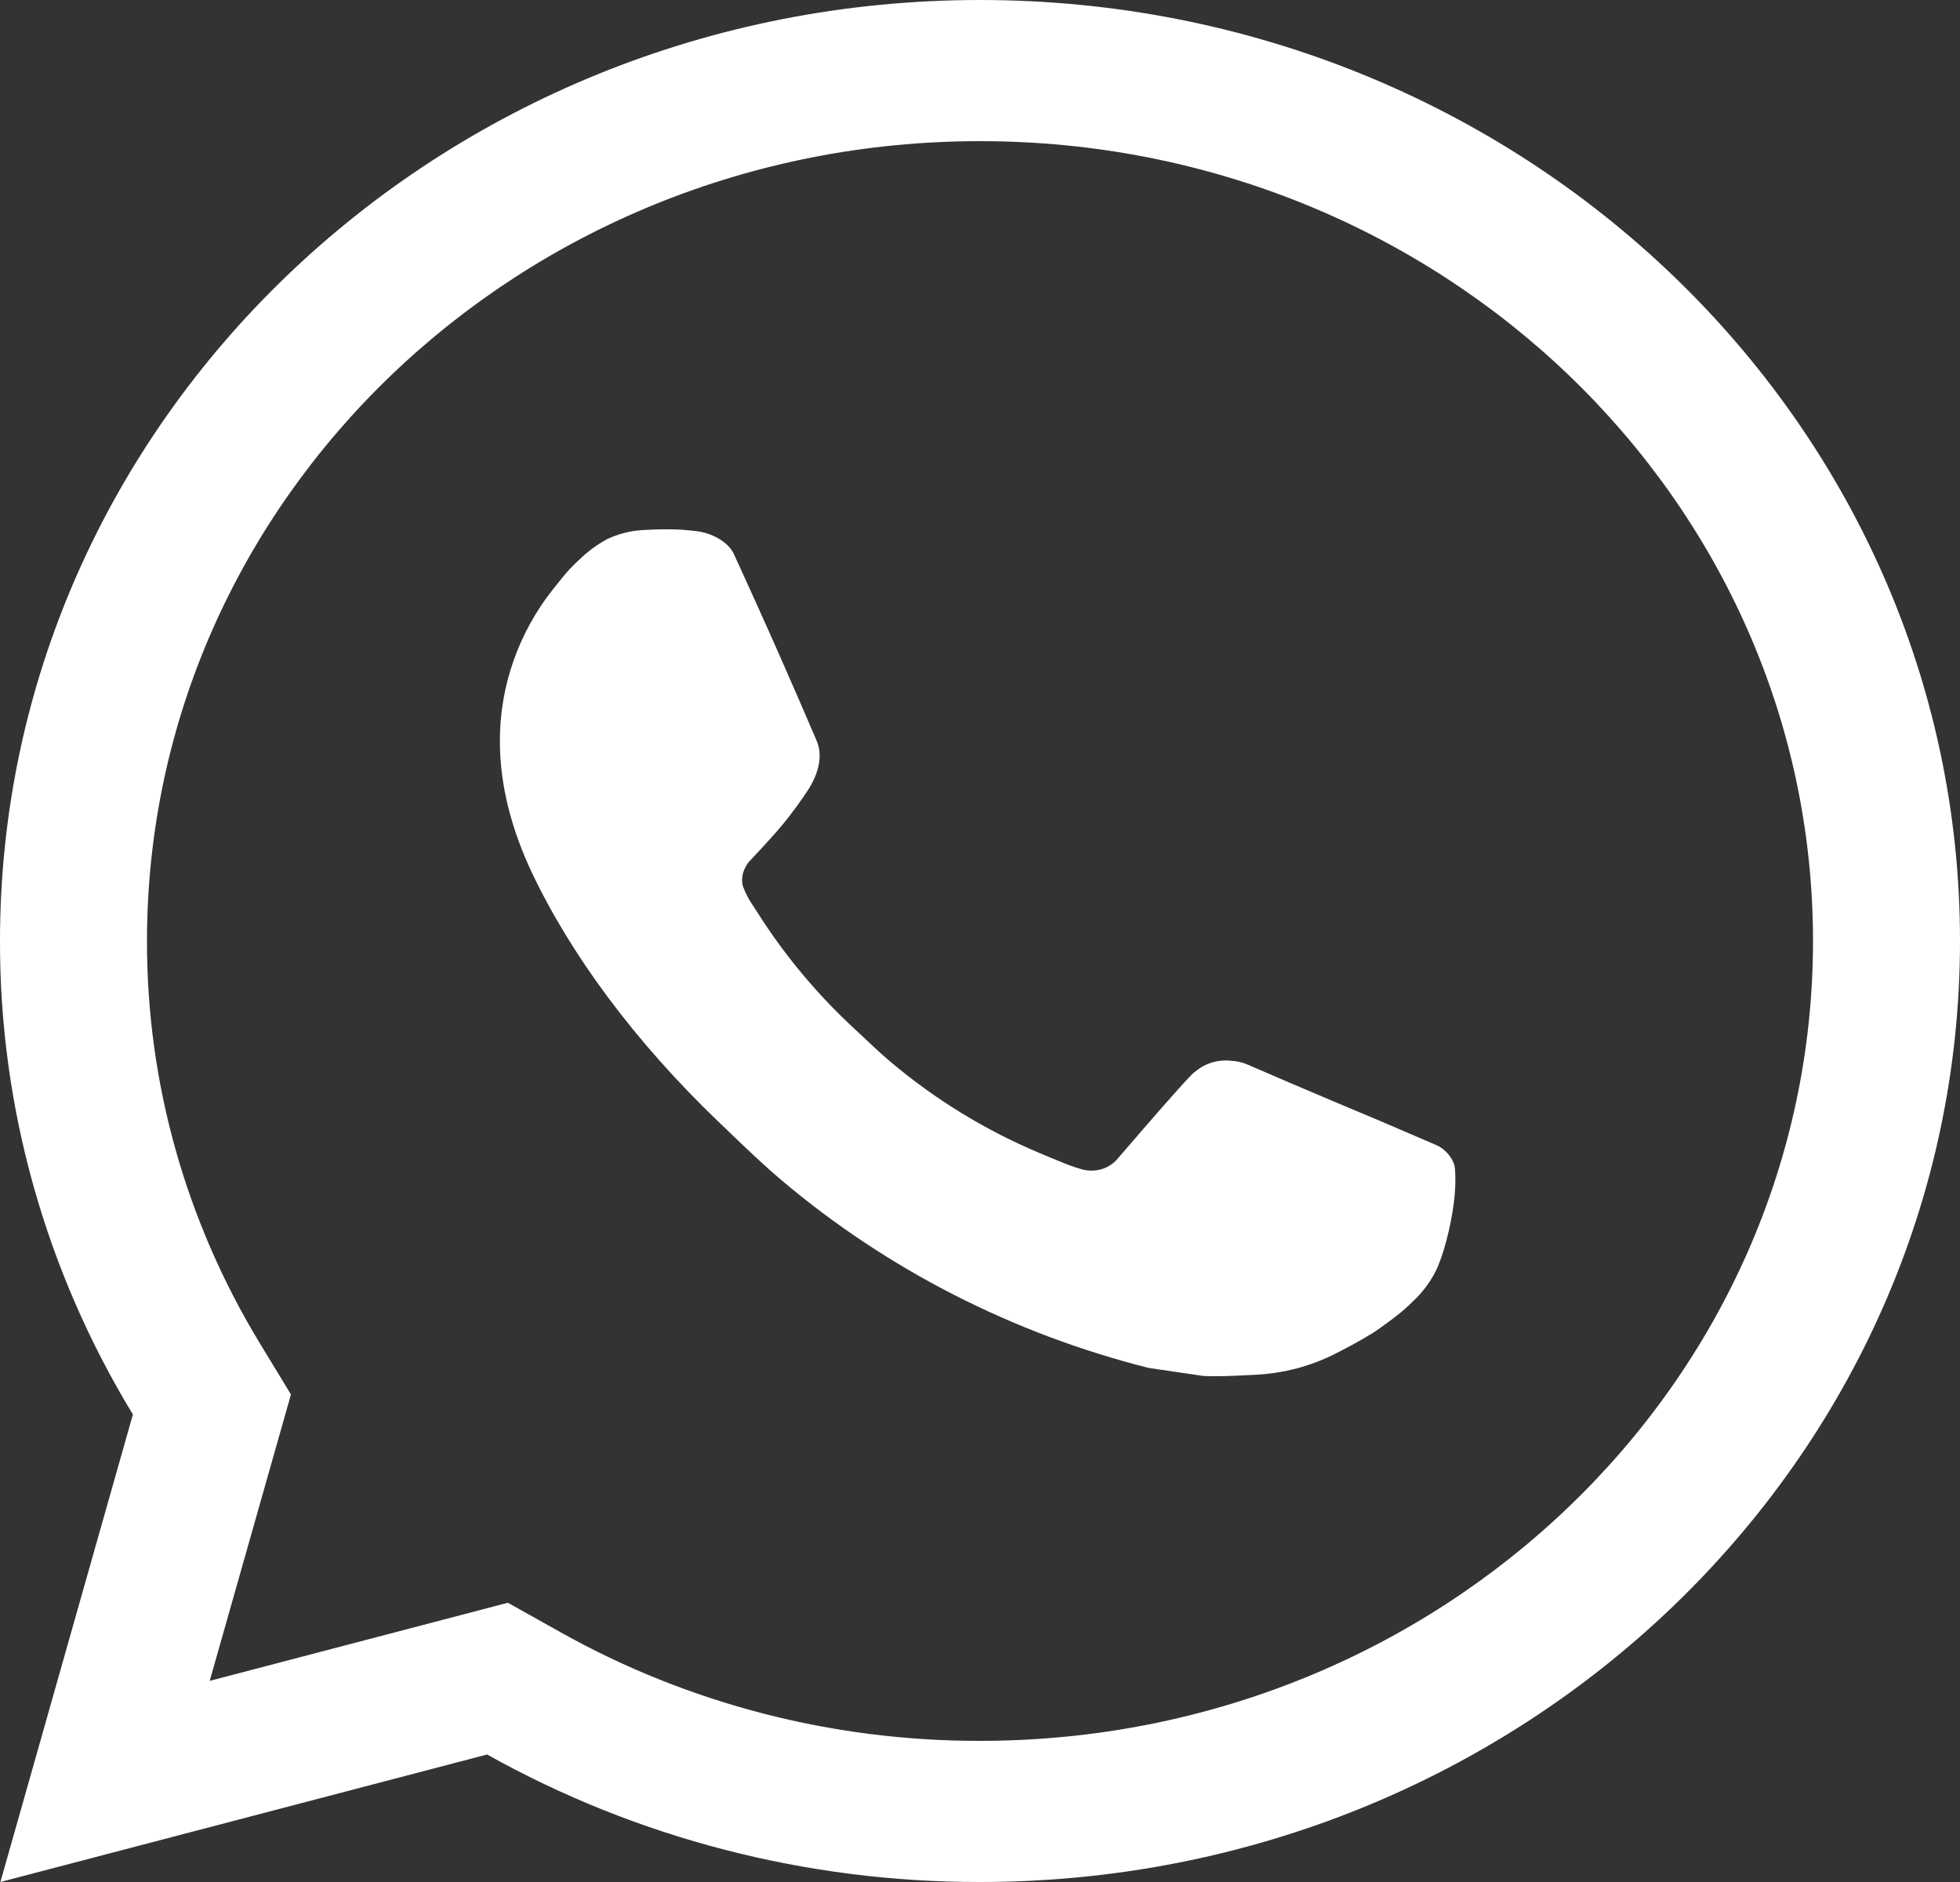 <svg width="25" height="24" viewBox="0 0 25 24" fill="none" xmlns="http://www.w3.org/2000/svg">
<rect x="0" y="0" width="25" height="24" fill="#333333" stroke="none"/>
<path d="M7.741 6.877C7.882 6.809 8.035 6.77 8.193 6.76C8.356 6.749 8.52 6.747 8.684 6.754C8.75 6.759 8.816 6.766 8.881 6.773C9.075 6.795 9.288 6.908 9.36 7.064C9.724 7.855 10.077 8.651 10.418 9.45C10.494 9.627 10.449 9.855 10.305 10.077C10.206 10.227 10.099 10.373 9.984 10.513C9.847 10.681 9.551 10.992 9.551 10.992C9.551 10.992 9.43 11.13 9.476 11.302C9.507 11.387 9.549 11.467 9.6 11.542L9.672 11.653C10.018 12.196 10.436 12.695 10.915 13.135C10.955 13.172 10.994 13.209 11.033 13.245C11.139 13.345 11.246 13.446 11.358 13.54C11.928 14.022 12.574 14.417 13.271 14.709L13.277 14.711C13.307 14.723 13.333 14.734 13.358 14.745C13.419 14.771 13.477 14.795 13.584 14.838C13.66 14.869 13.738 14.895 13.817 14.916C13.899 14.936 13.986 14.932 14.066 14.905C14.146 14.878 14.215 14.829 14.266 14.764C15.147 13.739 15.229 13.673 15.235 13.673V13.675C15.296 13.62 15.369 13.579 15.448 13.553C15.528 13.527 15.612 13.518 15.695 13.527C15.77 13.53 15.843 13.546 15.911 13.575C16.558 13.858 17.618 14.301 17.618 14.301L18.328 14.606C18.446 14.661 18.554 14.79 18.559 14.916C18.559 14.92 18.56 14.925 18.56 14.929C18.564 15.008 18.57 15.133 18.542 15.352C18.503 15.654 18.408 16.018 18.313 16.209C18.246 16.343 18.158 16.461 18.057 16.562C17.921 16.698 17.819 16.781 17.655 16.898C17.555 16.971 17.503 17.003 17.503 17.003C17.333 17.106 17.238 17.158 17.036 17.261C16.722 17.421 16.376 17.513 16.021 17.531C15.981 17.533 15.942 17.535 15.902 17.537C15.716 17.546 15.529 17.556 15.343 17.546L14.65 17.444C12.917 17.007 11.315 16.188 9.97 15.052C9.74 14.857 9.524 14.65 9.307 14.442C9.264 14.401 9.222 14.361 9.18 14.32C8.097 13.286 7.276 12.169 6.778 11.115C6.534 10.594 6.378 10.036 6.376 9.463C6.372 8.754 6.614 8.064 7.064 7.501C7.078 7.485 7.091 7.468 7.105 7.451C7.18 7.355 7.258 7.256 7.382 7.144C7.488 7.039 7.609 6.949 7.741 6.877Z" fill="white"/>
<path fill-rule="evenodd" clip-rule="evenodd" d="M1.695 18.038C0.581 16.206 -0.004 14.122 1.67903e-05 12C1.67903e-05 5.372 5.596 0 12.5 0C19.404 0 25 5.372 25 12C25 18.628 19.404 24 12.5 24C10.291 24.003 8.121 23.442 6.213 22.374L0.005 24L1.695 18.038ZM2.675 21.435L3.711 17.783L3.315 17.131C2.369 15.575 1.872 13.805 1.875 12.003V12C1.875 6.367 6.632 1.8 12.5 1.8C18.368 1.8 23.125 6.367 23.125 12C23.125 17.634 18.368 22.2 12.5 22.2L12.497 22.2C10.621 22.203 8.778 21.726 7.157 20.819L6.478 20.439L2.675 21.435Z" fill="white"/>
</svg>
